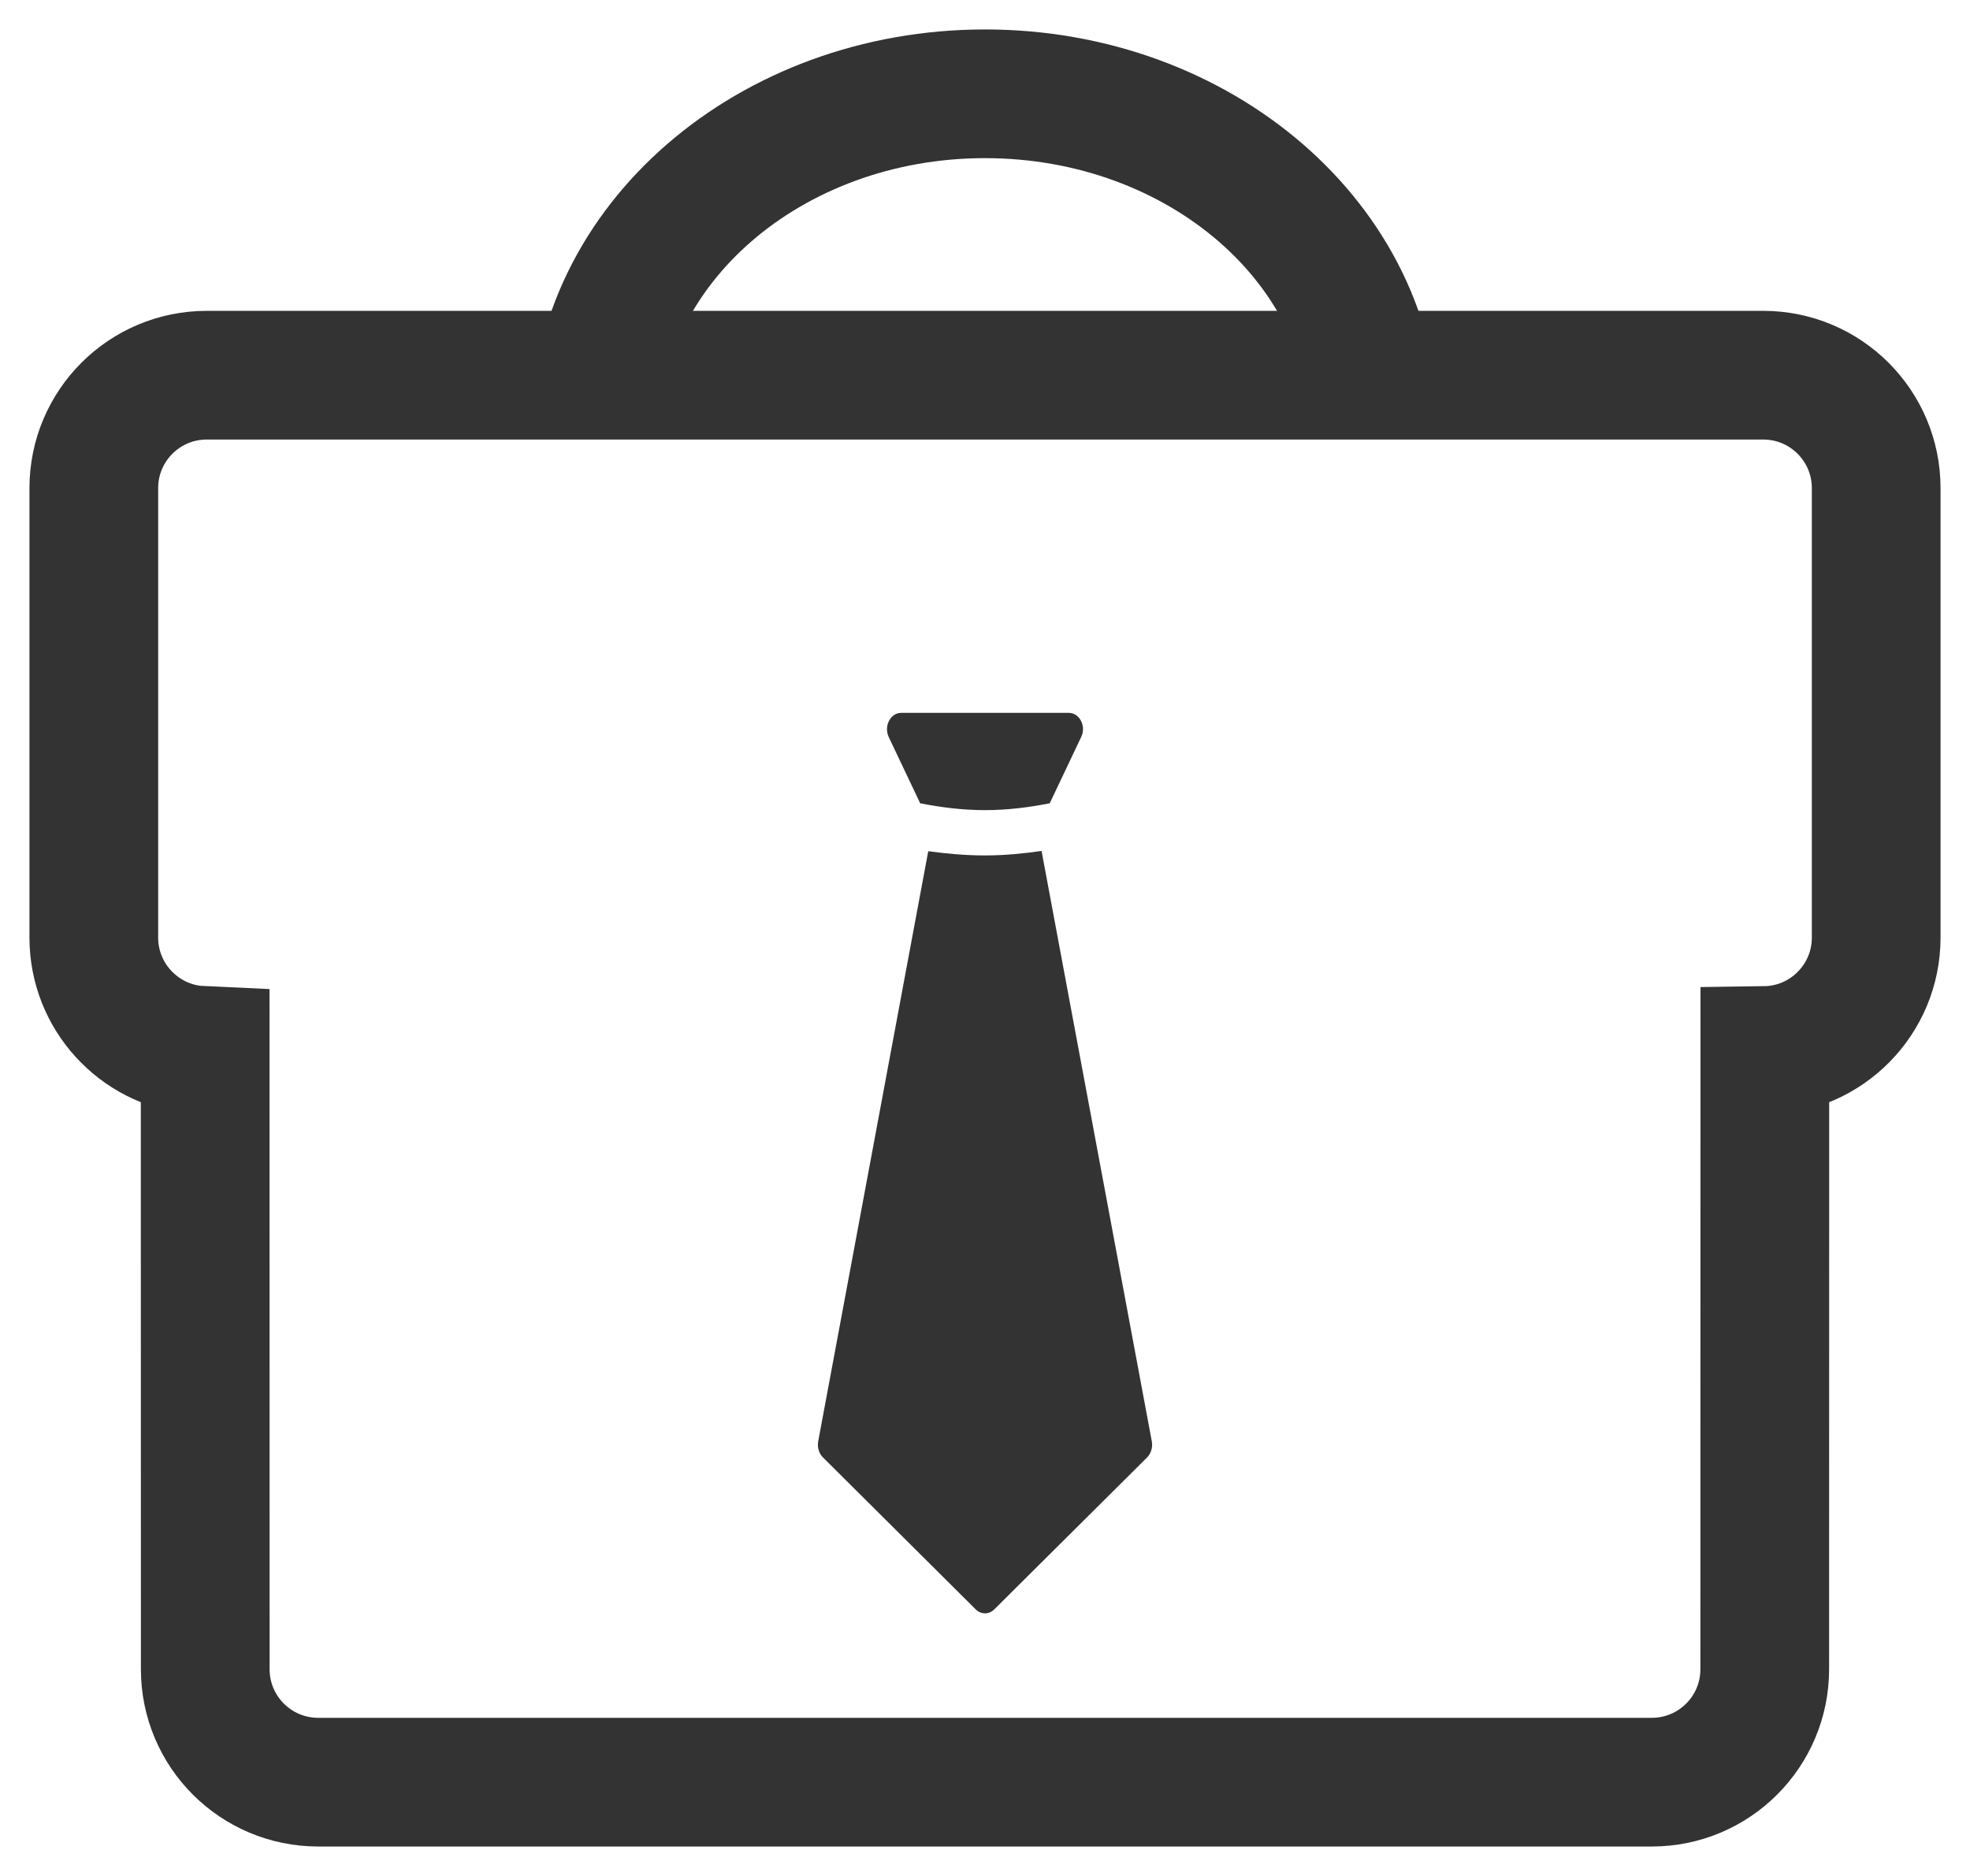 <?xml version="1.0" encoding="UTF-8"?>
<svg width="21px" height="20px" viewBox="0 0 21 20" version="1.1" xmlns="http://www.w3.org/2000/svg" xmlns:xlink="http://www.w3.org/1999/xlink">
    <title>编组 6备份</title>
    <g id="s5-" stroke="none" stroke-width="1" fill="none" fill-rule="evenodd">
        <g id="S5-pic" transform="translate(-110, -177)">
            <g id="编组-6备份" transform="translate(111, 178)">
                <path d="M17.796,3 C18.461,3 19,3.539 19,4.204 L19,8.996 C19,9.655 18.47,10.191 17.813,10.2 L17.812,16.796 C17.812,17.461 17.273,18 16.608,18 L2.392,18 C1.727,18 1.188,17.461 1.188,16.796 L1.187,10.199 L1.081,10.194 C0.474,10.132 3.53250538e-16,9.619 0,8.996 L0,4.204 C-8.1448142e-17,3.539 0.539,3 1.204,3 L17.796,3 Z" id="形状结合" stroke="#333333" stroke-width="1.372"></path>
                <g id="领带" transform="translate(7.719, 6.6)" fill="#333333" fill-rule="nonzero">
                    <path d="M1.09,0.964 C1.309,1.007 1.539,1.037 1.781,1.037 C2.023,1.037 2.252,1.007 2.471,0.964 L2.807,0.256 C2.862,0.141 2.789,0 2.674,0 L0.887,0 C0.773,0 0.701,0.141 0.754,0.256 L1.09,0.964 Z M2.384,1.472 C2.19,1.5 1.988,1.52 1.781,1.52 C1.571,1.52 1.371,1.501 1.176,1.475 L0.003,7.766 C-0.008,7.829 0.01,7.896 0.054,7.938 L1.682,9.558 C1.739,9.614 1.823,9.614 1.88,9.558 L3.509,7.938 C3.551,7.896 3.571,7.829 3.559,7.766 L2.384,1.472 Z" id="形状"></path>
                </g>
                <path d="M13.656,3.6 C13.656,1.612 11.795,0 9.5,0 C7.205,0 5.344,1.612 5.344,3.6" id="路径" stroke="#333333" stroke-width="1.372"></path>
            </g>
        </g>
    </g>
</svg>